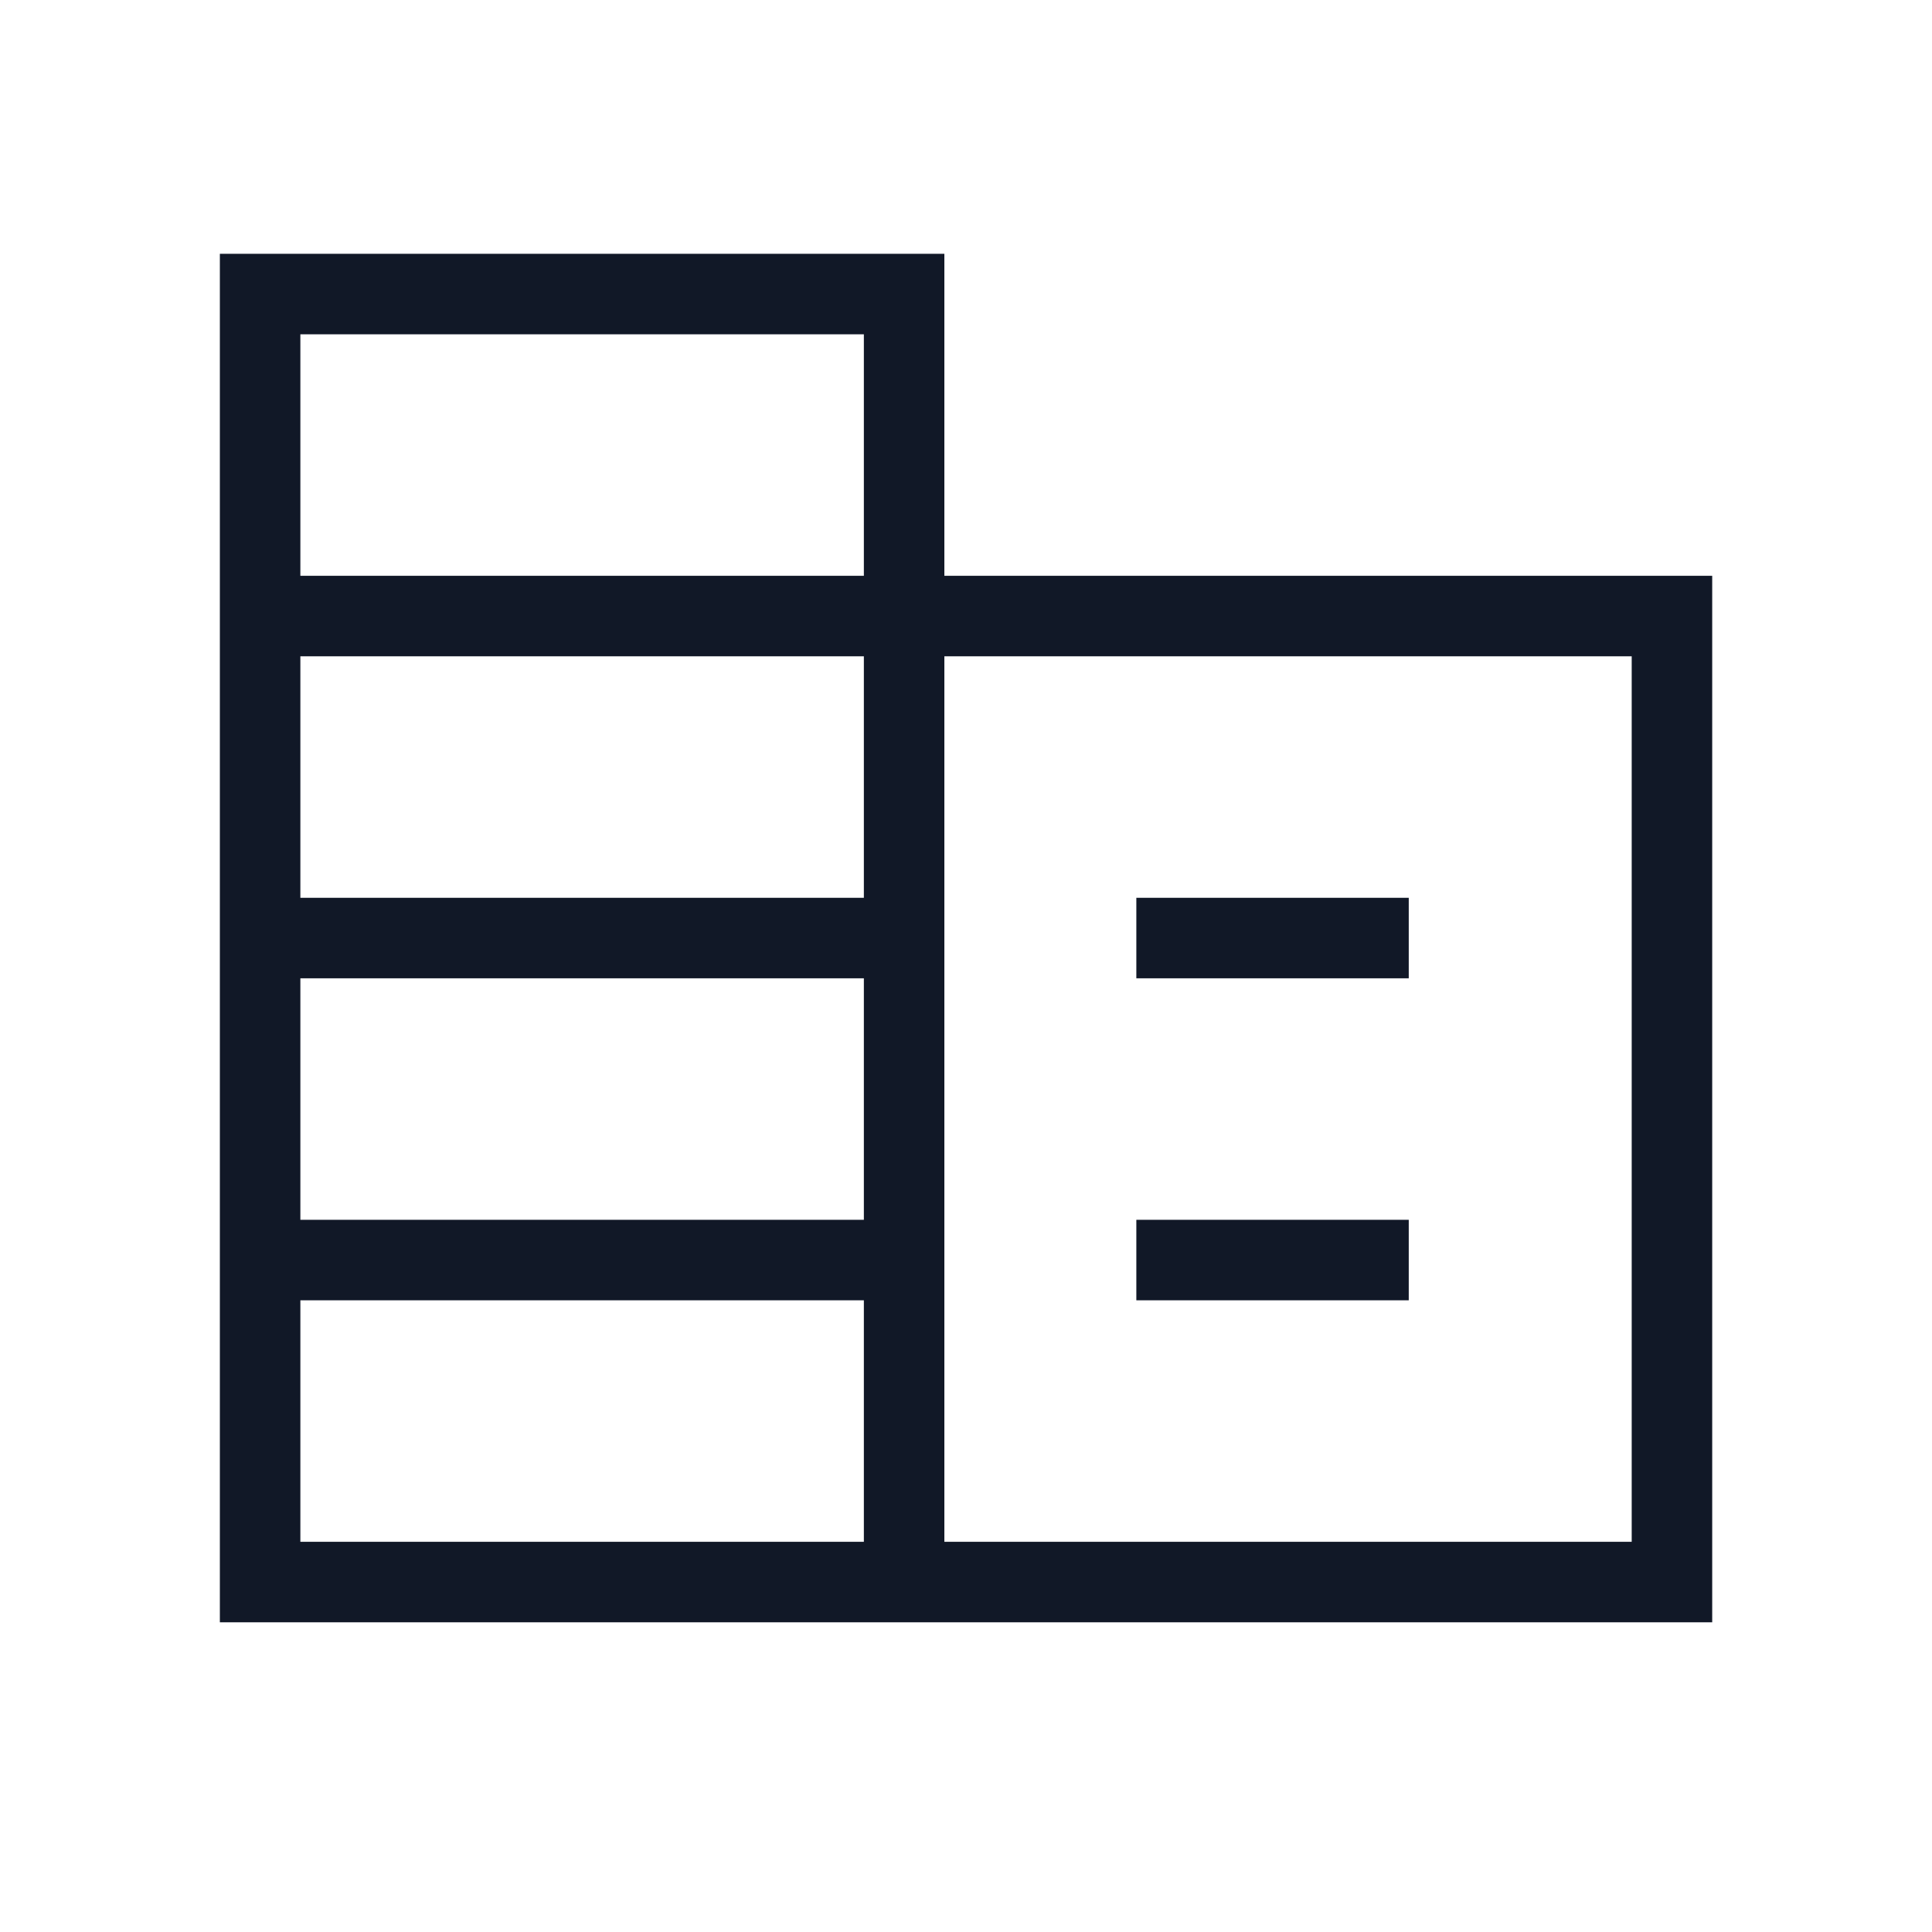 <svg width="30" height="30" viewBox="0 0 30 30" fill="none" xmlns="http://www.w3.org/2000/svg">
<path d="M3.414 25.191V3.941H14.664V8.941H26.587V25.191H3.414ZM4.664 23.941H13.414V20.191H4.664V23.941ZM4.664 18.941H13.414V15.191H4.664V18.941ZM4.664 13.941H13.414V10.191H4.664V13.941ZM4.664 8.941H13.414V5.191H4.664V8.941ZM14.664 23.941H25.337V10.191H14.664V23.941ZM17.645 15.191V13.941H21.875V15.191H17.645ZM17.645 20.191V18.941H21.875V20.191H17.645Z" fill="#111827"/>
</svg>
